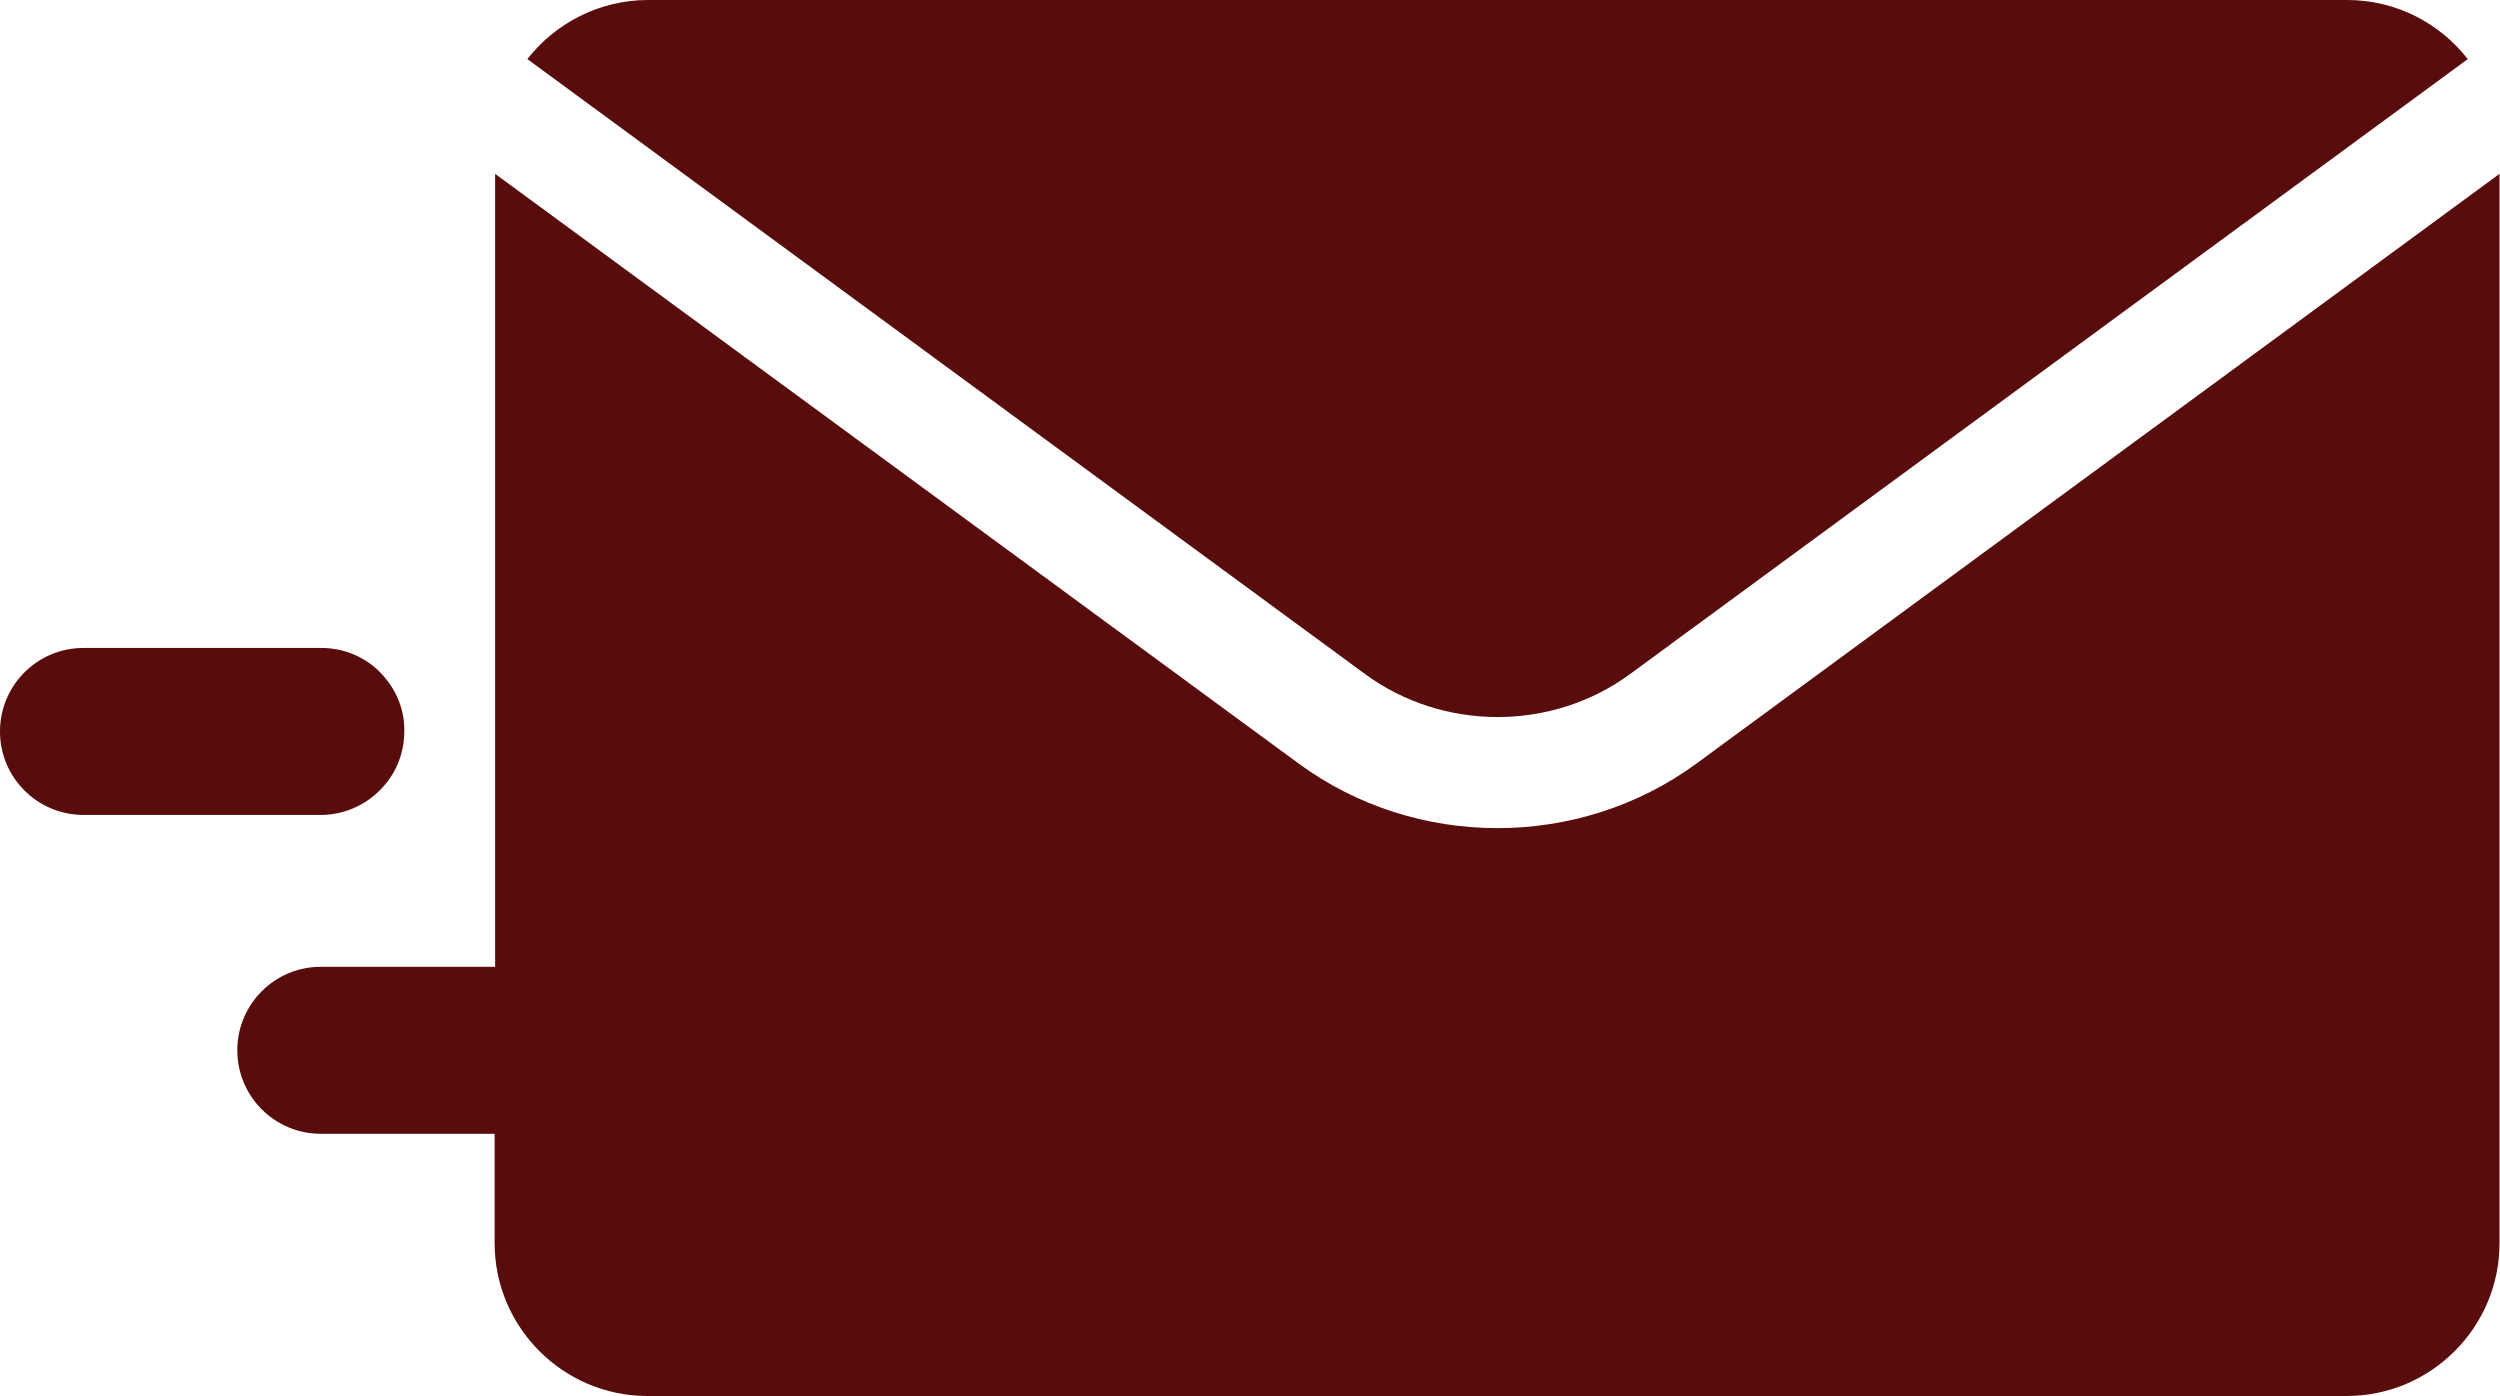 <?xml version="1.0" encoding="utf-8"?>
<!-- Generator: Adobe Illustrator 19.2.0, SVG Export Plug-In . SVG Version: 6.00 Build 0)  -->
<svg version="1.1" id="Layer_1" xmlns="http://www.w3.org/2000/svg" xmlns:xlink="http://www.w3.org/1999/xlink" x="0px" y="0px"
	 width="512px" height="285.9px" viewBox="0 0 512 285.9" style="enable-background:new 0 0 512 285.9;" xml:space="preserve">
<style type="text/css">
	.st0{fill:#590C0C;}
</style>
<g>
	<g>
		<g>
			<path class="st0" d="M480.7,0h-348c-10,0-19,4.8-24.7,12.1L279.5,138c16,11.8,38.4,11.8,54.4,0L505.4,12.1
				C499.7,4.8,490.8,0,480.7,0z"/>
		</g>
	</g>
	<g>
		<g>
			<path class="st0" d="M347.4,156.4c-12,8.8-26.4,13.2-40.7,13.2c-14.4,0-28.7-4.4-40.7-13.2L101.4,35.6V198H78.6H65.7
				c-9.5,0-17.1,7.7-17.1,17.1c0,9.5,7.7,17.1,17.1,17.1h12.8h22.8l0,0v22.4c0,17.2,14,31.3,31.3,31.3h348c17.2,0,31.3-14,31.3-31.3
				V35.6L347.4,156.4z"/>
		</g>
	</g>
	<g>
		<g>
			<path class="st0" d="M78.6,138.5c-3.1-3.6-7.7-5.8-12.8-5.8H17.1c-9.5,0-17.1,7.7-17.1,17.1c0,9.5,7.7,17.1,17.1,17.1h48.6
				c5.1,0,9.7-2.3,12.8-5.8c2.7-3,4.3-7,4.3-11.3C82.9,145.4,81.2,141.5,78.6,138.5z"/>
		</g>
	</g>
</g>
</svg>
